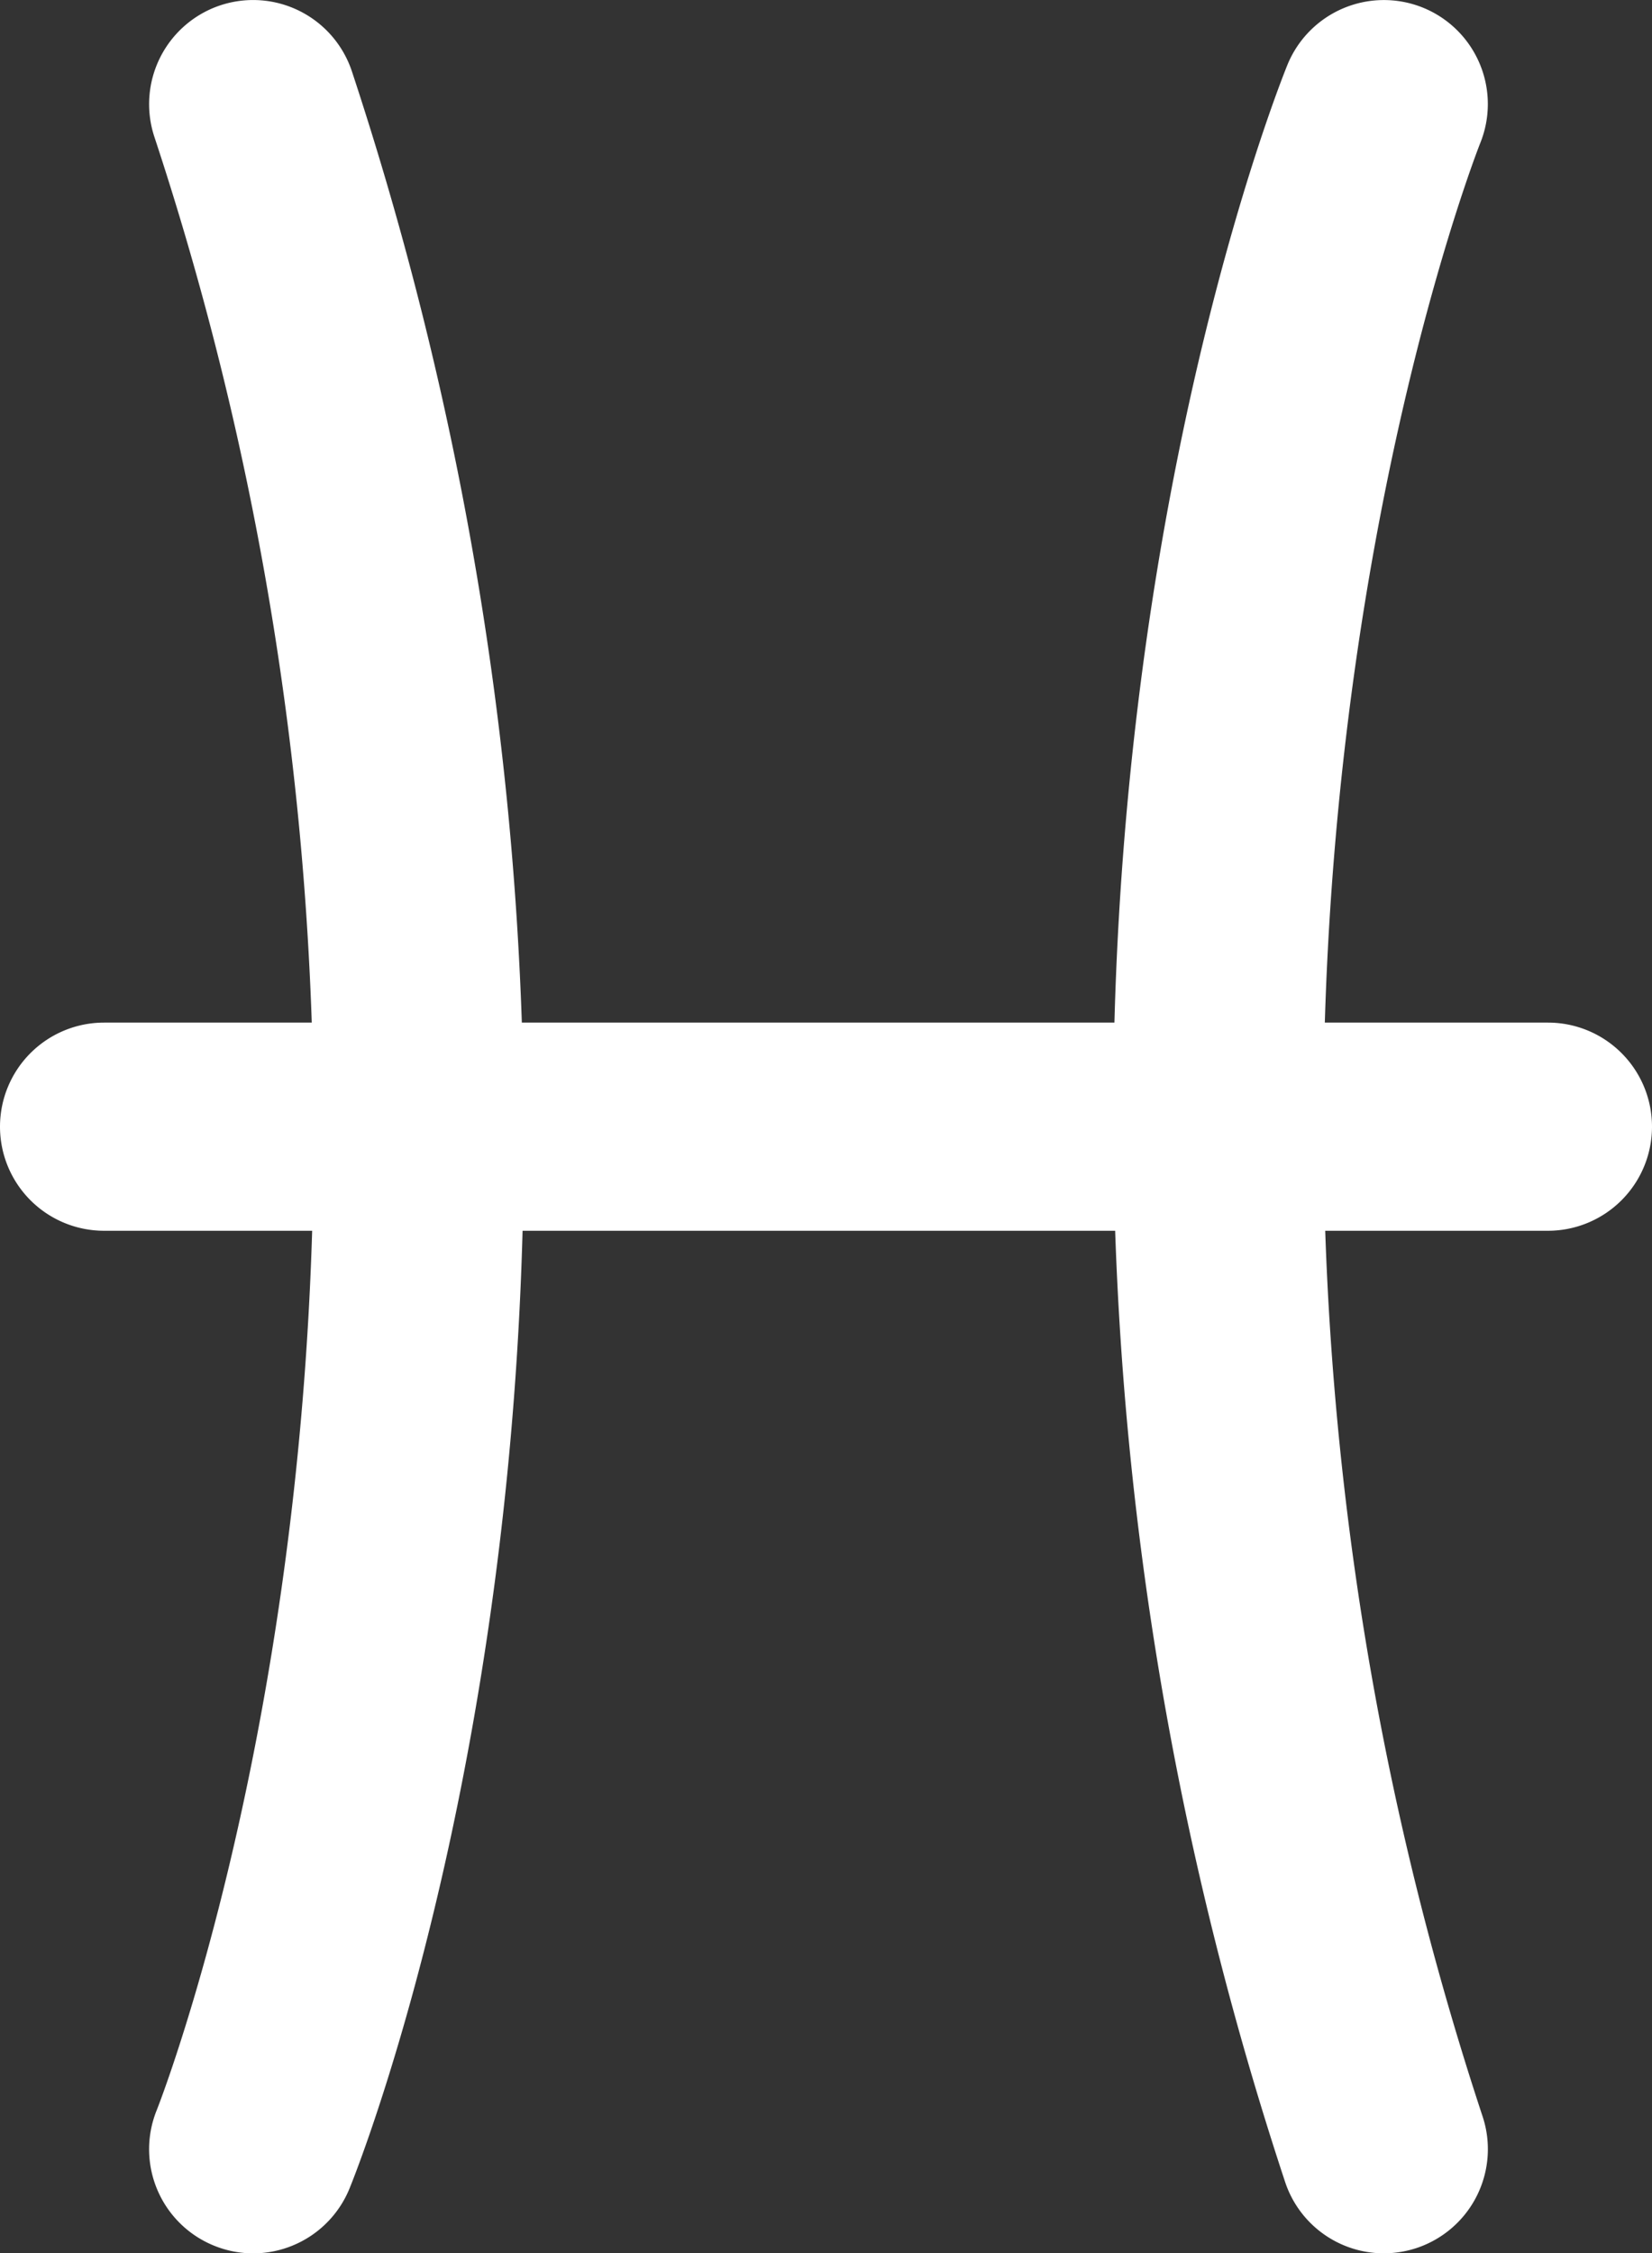 <svg id="Group_7" data-name="Group 7" xmlns="http://www.w3.org/2000/svg" width="38.616" height="52.649" viewBox="0 0 38.616 52.649">
                                  <rect x="0" y="0" width="38.616" height="52.649" fill="#333333" stroke="none"/>
                                  <g id="Group_4" data-name="Group 4" transform="translate(3.485 0)">
                                    <g id="Group_2" data-name="Group 2" transform="translate(22.536 0.001)">
                                      <path id="Path_2" data-name="Path 2" d="M-247.29,136.143a2.432,2.432,0,0,1-2.308-1.67c-8.887-26.893-.313-48.554.055-49.464a2.436,2.436,0,0,1,3.168-1.336,2.431,2.431,0,0,1,1.338,3.167c-.117.293-8.228,21.035.057,46.107a2.434,2.434,0,0,1-1.547,3.073A2.469,2.469,0,0,1-247.29,136.143Z" transform="translate(253.616 -83.495)" fill="#fff"></path>
                                    </g>
                                    <g id="Group_3" data-name="Group 3">
                                      <path id="Path_3" data-name="Path 3" d="M-262.706,136.144a2.437,2.437,0,0,1-.915-.18,2.431,2.431,0,0,1-1.34-3.165h0c.084-.207,8.248-20.984-.055-46.109a2.434,2.434,0,0,1,1.547-3.073,2.433,2.433,0,0,1,3.071,1.545c8.887,26.895.315,48.556-.055,49.464A2.436,2.436,0,0,1-262.706,136.144Z" transform="translate(265.139 -83.494)" fill="#fff"></path>
                                    </g>
                                  </g>
                                  <g id="Group_6" data-name="Group 6" transform="translate(0 23.893)">
                                    <g id="Group_5" data-name="Group 5">
                                      <path id="Path_4" data-name="Path 4" d="M-230.736,100.574h-33.752a2.433,2.433,0,0,1-2.433-2.433,2.433,2.433,0,0,1,2.433-2.431h33.752a2.432,2.432,0,0,1,2.431,2.431A2.433,2.433,0,0,1-230.736,100.574Z" transform="translate(266.921 -95.71)" fill="#fff"></path>
                                    </g>
                                  </g>
                                </svg>